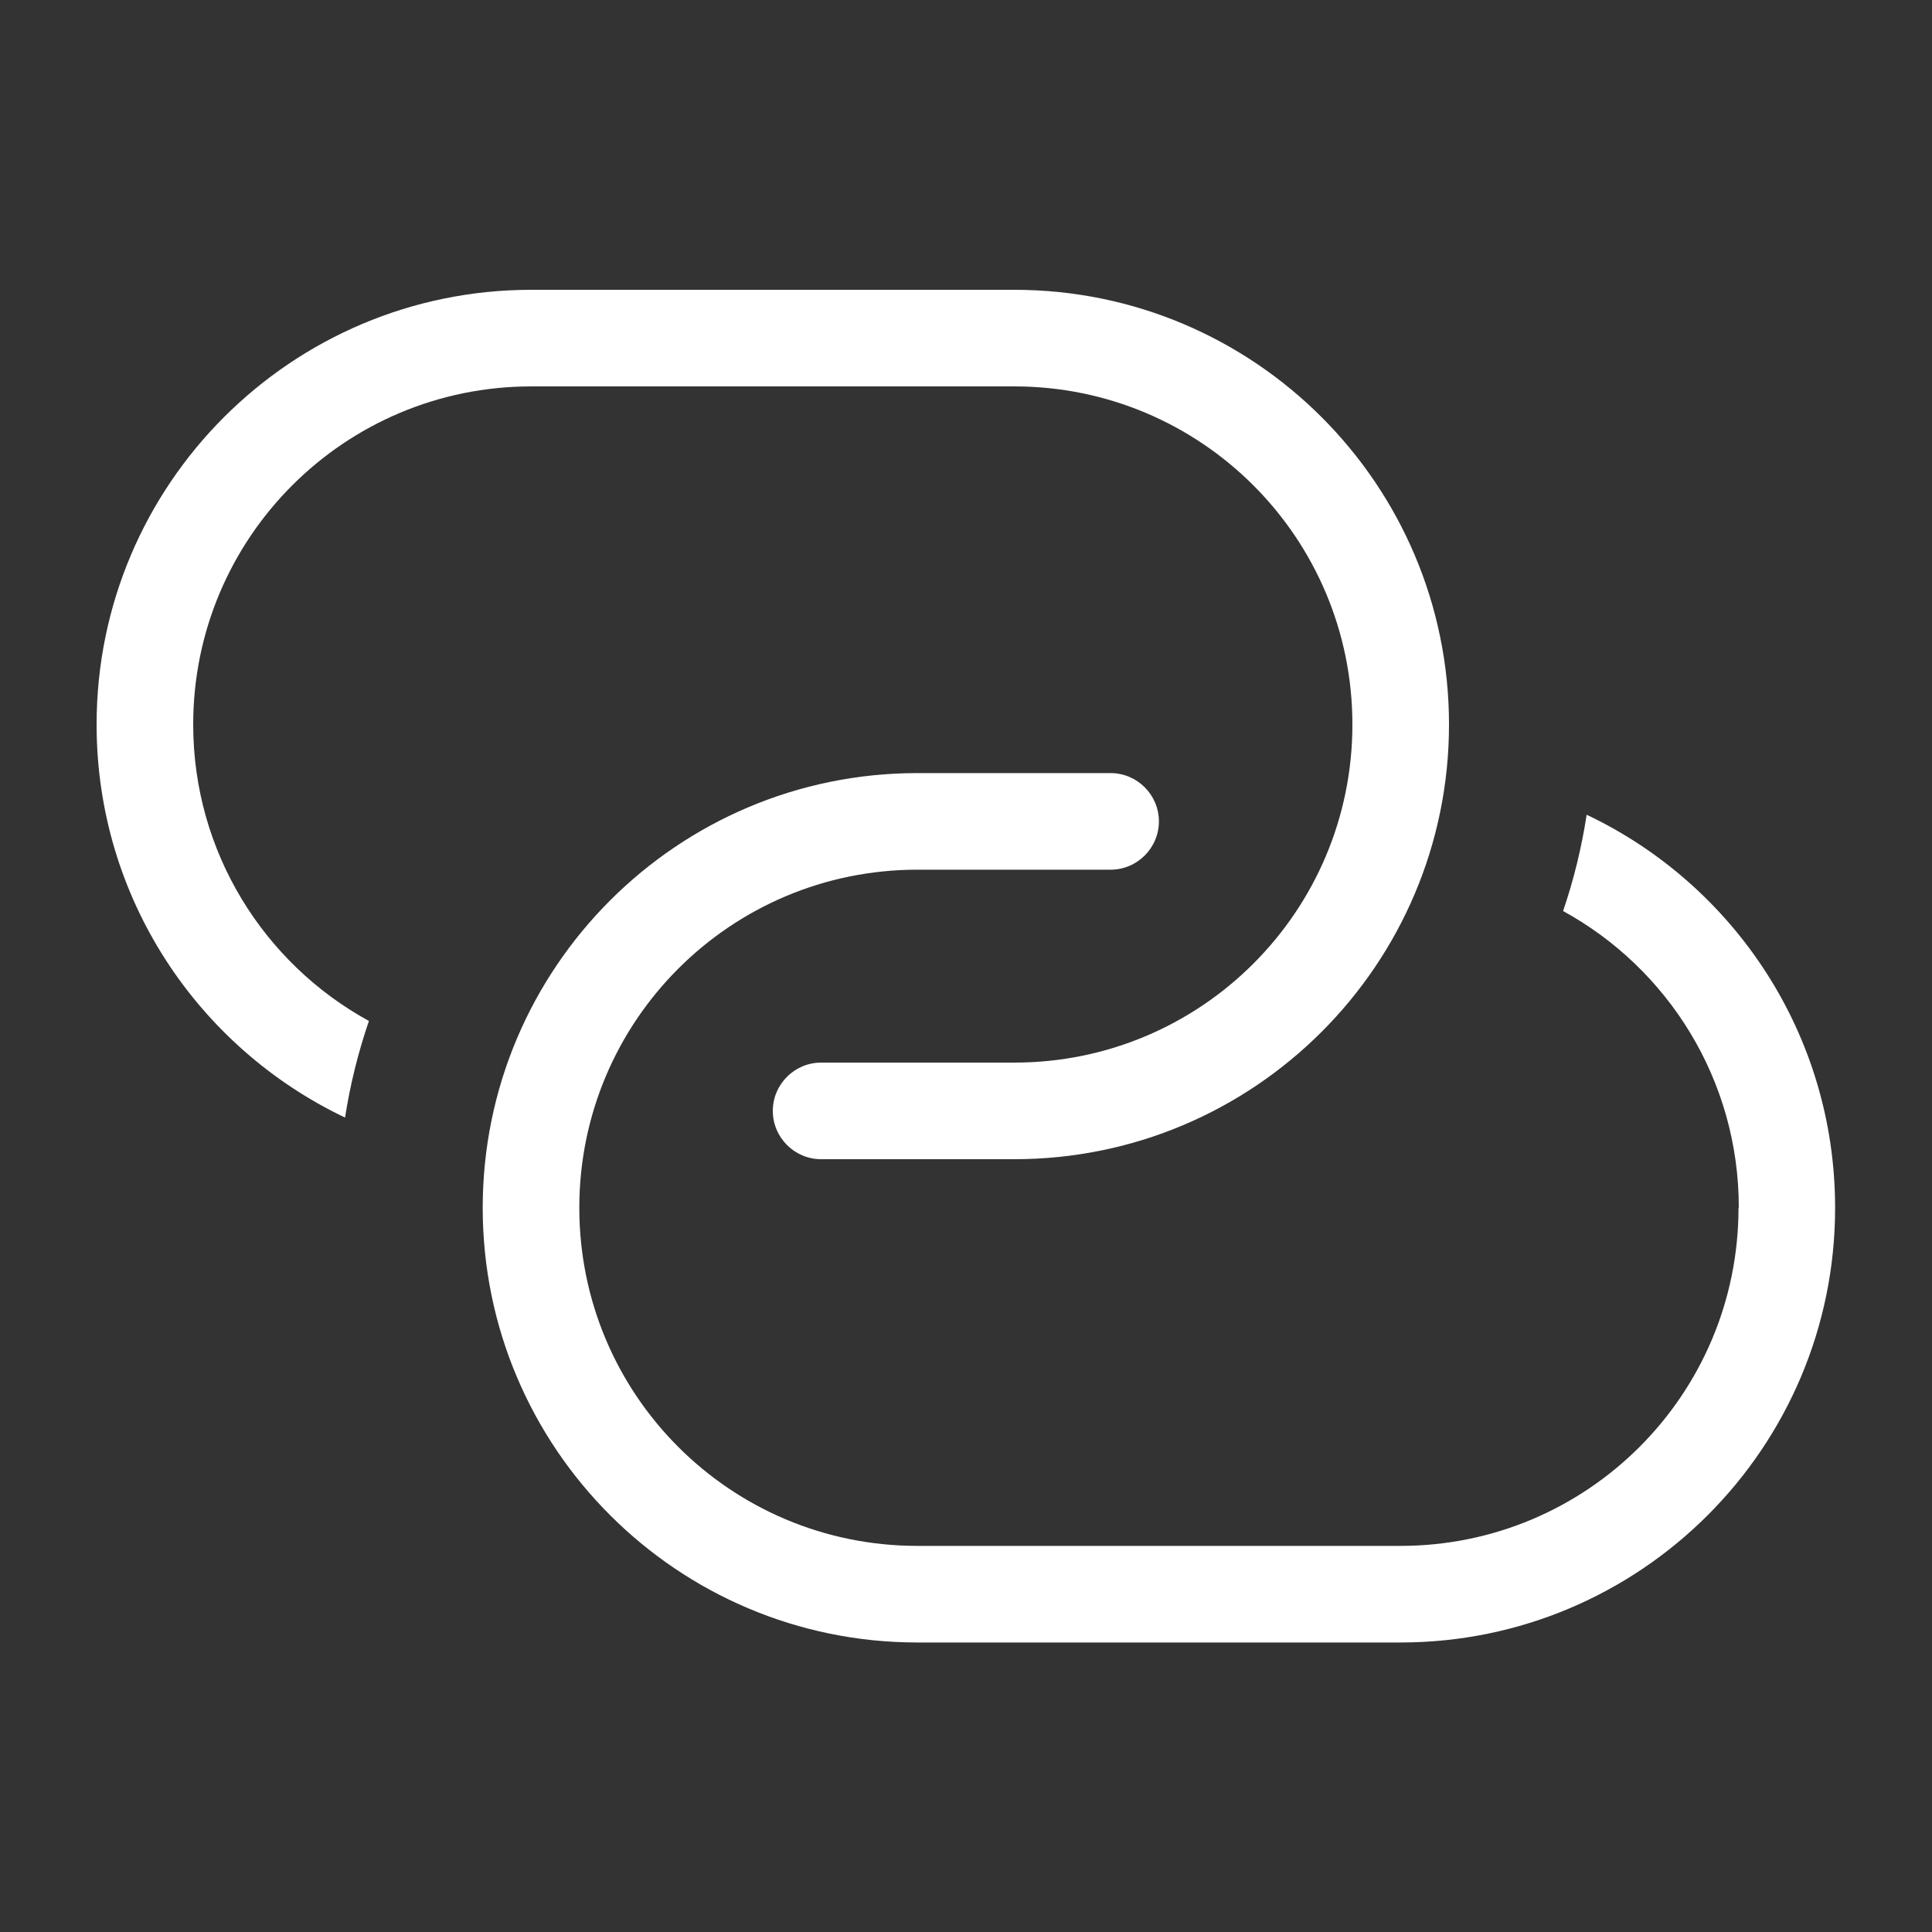 <svg width="20" height="20" viewBox="0 0 20 20" fill="none" xmlns="http://www.w3.org/2000/svg">
<rect x="0" y="0" width="20" height="20" fill="#333333" stroke="none"/>
<path d="M10.5 11C12.434 11 14 9.434 14 7.5C14 5.566 12.434 4 10.5 4H5.5C3.566 4 2 5.566 2 7.5C2 8.822 2.734 9.975 3.819 10.569C3.709 10.891 3.625 11.225 3.572 11.569C2.05 10.844 1 9.297 1 7.5C1 5.016 3.016 3 5.5 3H10.5C12.984 3 15 5.016 15 7.5C15 9.984 12.984 12 10.5 12H8.5C8.225 12 8 11.775 8 11.5C8 11.225 8.225 11 8.5 11H10.5ZM18 12.5C18 11.178 17.266 10.025 16.181 9.431C16.291 9.109 16.372 8.778 16.425 8.434C17.947 9.156 18.997 10.706 18.997 12.503C18.997 14.988 16.981 17.003 14.497 17.003H9.497C7.013 17.003 4.997 14.988 4.997 12.503C4.997 10.019 7.013 8.003 9.497 8.003H11.497C11.772 8.003 11.997 8.228 11.997 8.503C11.997 8.778 11.772 9.003 11.497 9.003H9.497C7.562 9.003 5.997 10.569 5.997 12.503C5.997 14.438 7.562 16.003 9.497 16.003H14.497C16.431 16.003 17.997 14.438 17.997 12.503L18 12.5Z" fill="white"/>
</svg>

